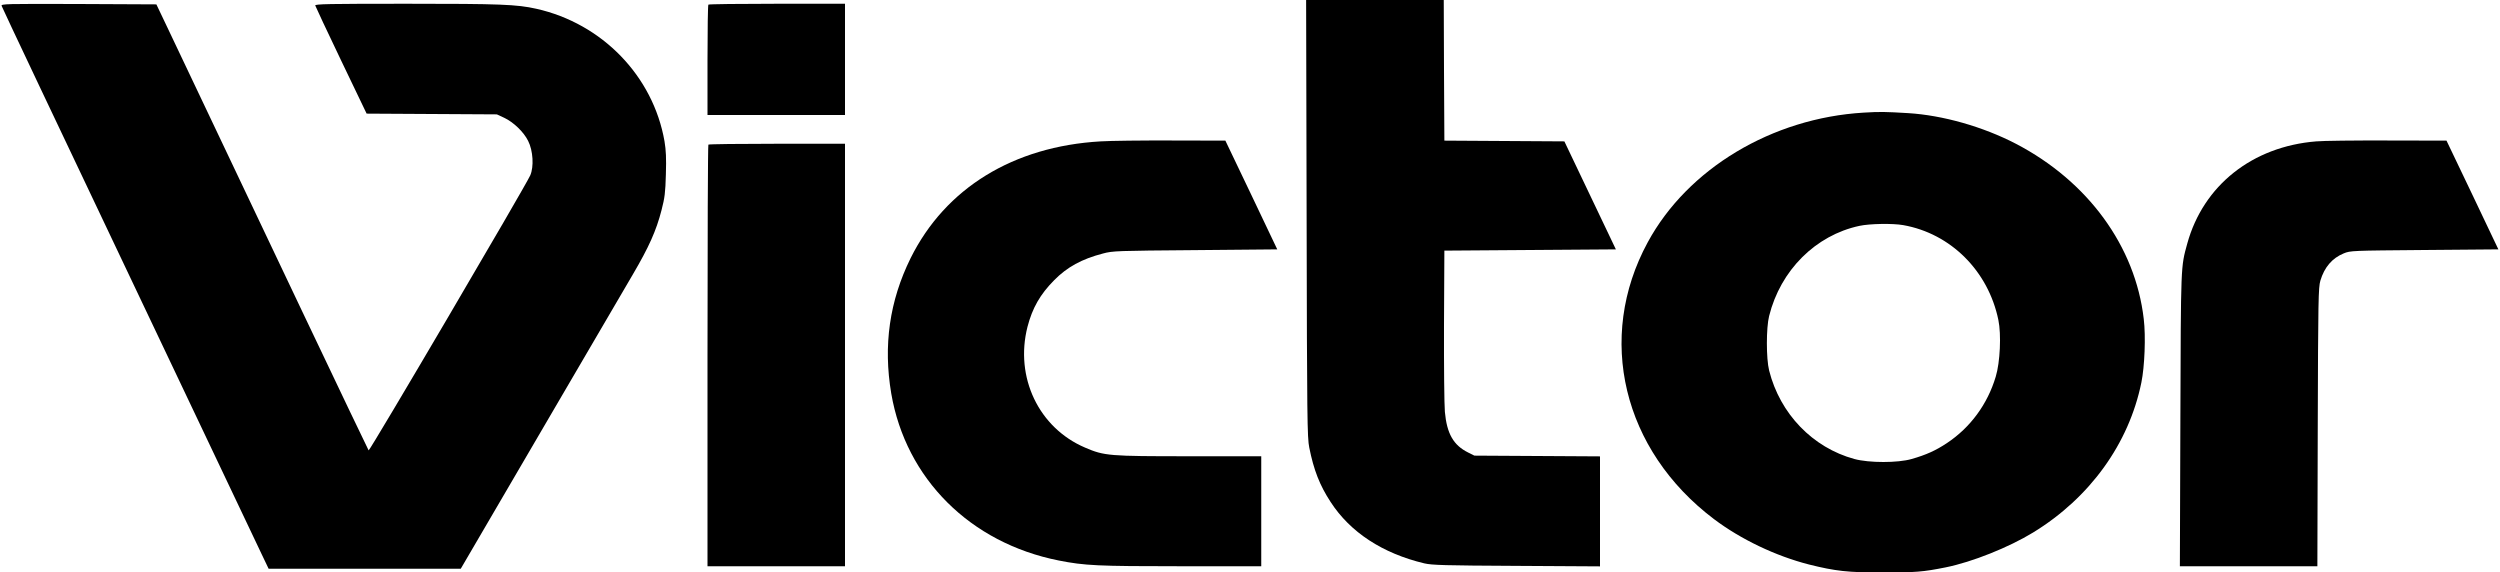 <?xml version="1.0" standalone="no"?>
<!DOCTYPE svg PUBLIC "-//W3C//DTD SVG 20010904//EN"
 "http://www.w3.org/TR/2001/REC-SVG-20010904/DTD/svg10.dtd">
<svg version="1.0" xmlns="http://www.w3.org/2000/svg"
 width="2000pt" height="458pt" viewBox="0 0 2000 458"
 preserveAspectRatio="xMidYMid meet">
<g transform="translate(0,458) scale(0.1,-0.1)"
fill="#000000" stroke="none">
<path d="M10453 2833 c3 -1605 5 -1755 21 -1833 36 -181 84 -303 171 -436 157
-242 415 -411 750 -491 61 -14 157 -17 738 -20 l667 -4 0 440 0 440 -502 3
-503 3 -50 25 c-117 58 -170 150 -186 325 -5 55 -8 368 -7 695 l3 595 686 5
686 5 -206 432 -206 432 -480 3 -480 3 -3 563 -2 562 -551 0 -550 0 4 -1747z"/>
<path d="M13 4533 c2 -10 460 -976 1017 -2148 557 -1172 1036 -2181 1065
-2242 l54 -113 768 0 769 0 121 207 c67 115 352 602 633 1083 282 481 562 961
623 1065 129 220 187 350 229 513 26 101 31 140 35 287 4 131 1 192 -11 265
-91 521 -498 942 -1026 1060 -157 35 -286 40 -1038 40 -626 0 -733 -2 -730
-14 2 -8 95 -206 207 -440 l204 -425 521 -3 521 -3 58 -27 c75 -35 157 -114
192 -185 40 -79 47 -207 17 -276 -37 -84 -1285 -2208 -1293 -2200 -6 6 -878
1839 -1617 3398 l-81 170 -622 3 c-589 2 -621 1 -616 -15z"/>
<path d="M5667 4543 c-4 -3 -7 -204 -7 -445 l0 -438 550 0 550 0 0 445 0 445
-543 0 c-299 0 -547 -3 -550 -7z"/>
<path d="M14910 3679 c-733 -43 -1409 -448 -1728 -1037 -416 -765 -200 -1664
530 -2215 215 -162 494 -295 760 -363 212 -53 311 -64 590 -64 262 0 323 5
503 41 213 43 505 160 700 279 454 278 766 710 866 1200 26 127 36 369 19 508
-67 582 -447 1102 -1023 1402 -264 137 -585 228 -862 245 -185 11 -223 12
-355 4z m316 -900 c379 -67 680 -366 761 -759 24 -115 14 -338 -21 -453 -66
-221 -203 -407 -391 -532 -89 -59 -166 -94 -282 -127 -110 -32 -340 -32 -458
0 -334 91 -595 362 -682 708 -24 95 -24 342 0 436 91 366 372 646 722 721 83
18 267 21 351 6z"/>
<path d="M8805 3449 c-698 -40 -1242 -374 -1520 -934 -169 -342 -220 -699
-155 -1083 117 -682 631 -1195 1340 -1336 208 -41 308 -46 982 -46 l638 0 0
440 0 440 -577 0 c-643 0 -678 3 -832 69 -371 158 -564 563 -461 967 39 150
101 259 213 372 103 105 221 170 391 214 77 21 110 22 738 27 l656 6 -207 435
-208 435 -429 1 c-236 1 -492 -2 -569 -7z"/>
<path d="M18530 3449 c-512 -41 -904 -353 -1032 -818 -52 -190 -51 -153 -55
-1408 l-4 -1173 550 0 550 0 3 1113 c3 1026 5 1117 21 1172 32 107 94 180 187
218 54 22 63 22 646 27 l591 5 -207 435 -208 435 -473 1 c-261 1 -517 -2 -569
-7z"/>
<path d="M5667 3423 c-4 -3 -7 -764 -7 -1690 l0 -1683 550 0 550 0 0 1690 0
1690 -543 0 c-299 0 -547 -3 -550 -7z"/>
</g>
</svg>
